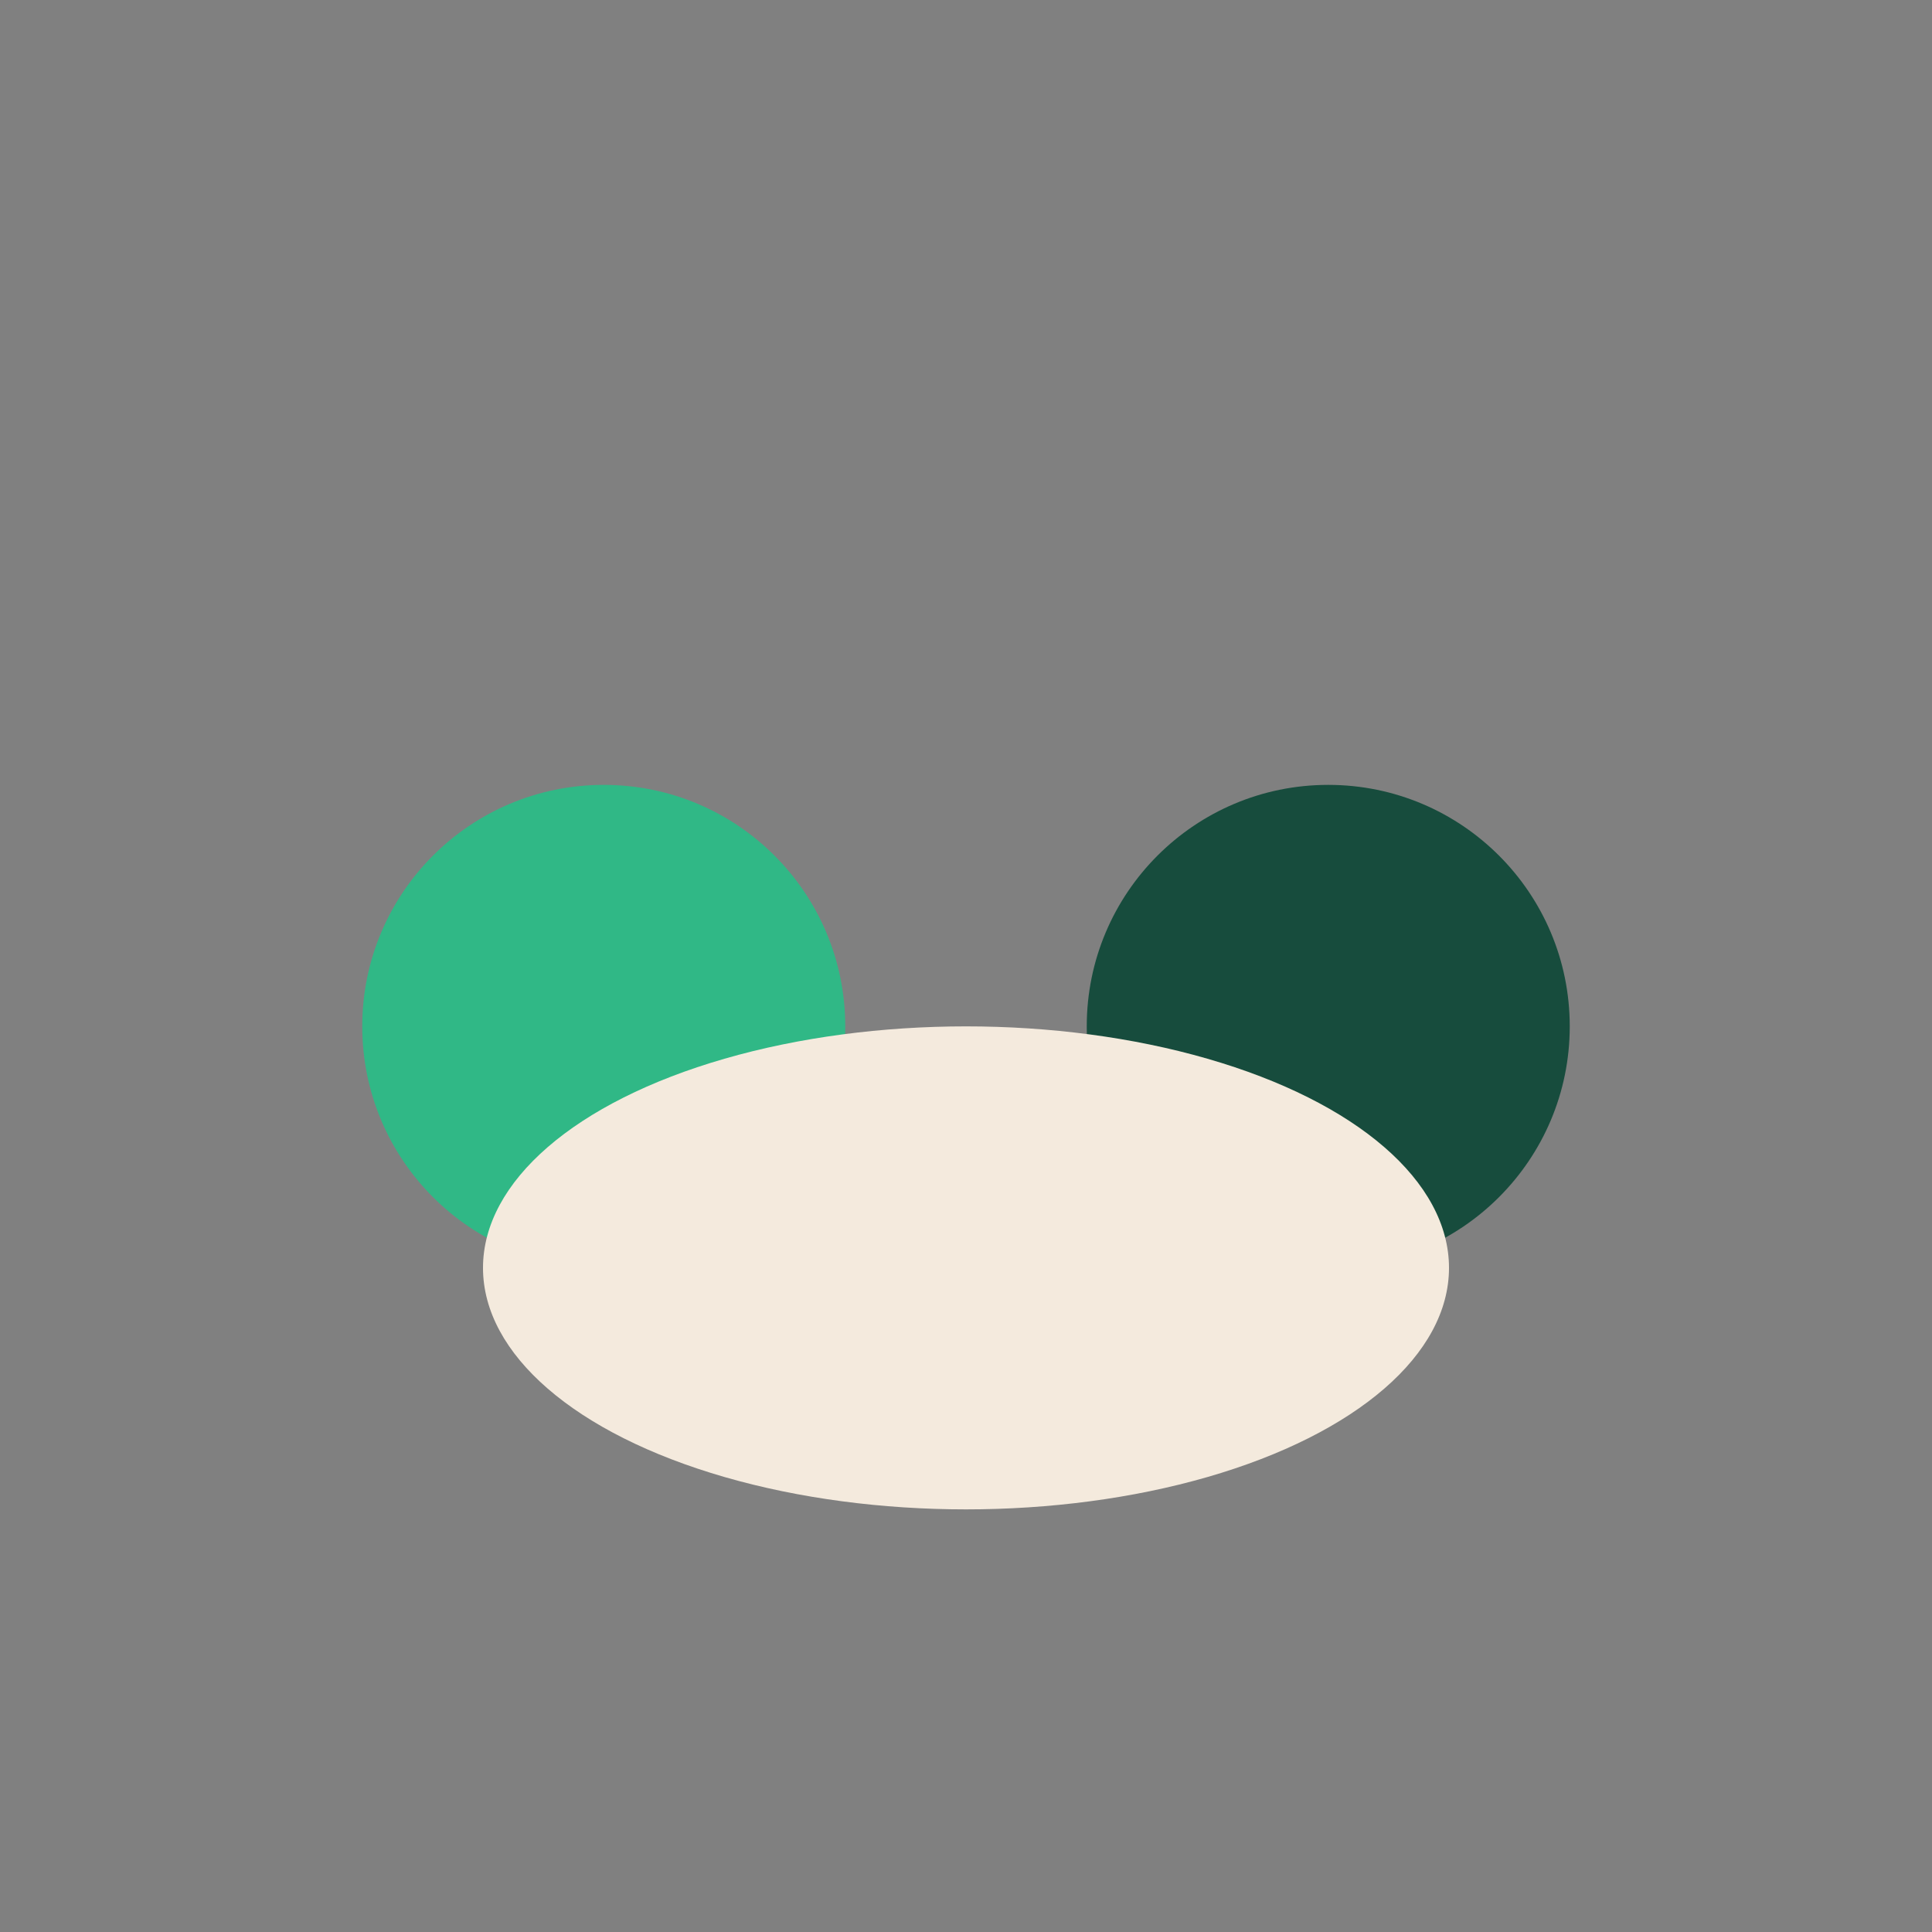 <?xml version="1.0" encoding="UTF-8"?>
<svg xmlns="http://www.w3.org/2000/svg" width="32" height="32" viewBox="0 0 32 32"><rect x="0" y="0" width="32" height="32" fill="#808080" stroke="none"/><circle cx="10" cy="17" r="4" fill="#30B886"/><circle cx="22" cy="17" r="4" fill="#174C3D"/><ellipse cx="16" cy="21" rx="8" ry="4" fill="#F4EADD"/></svg>
